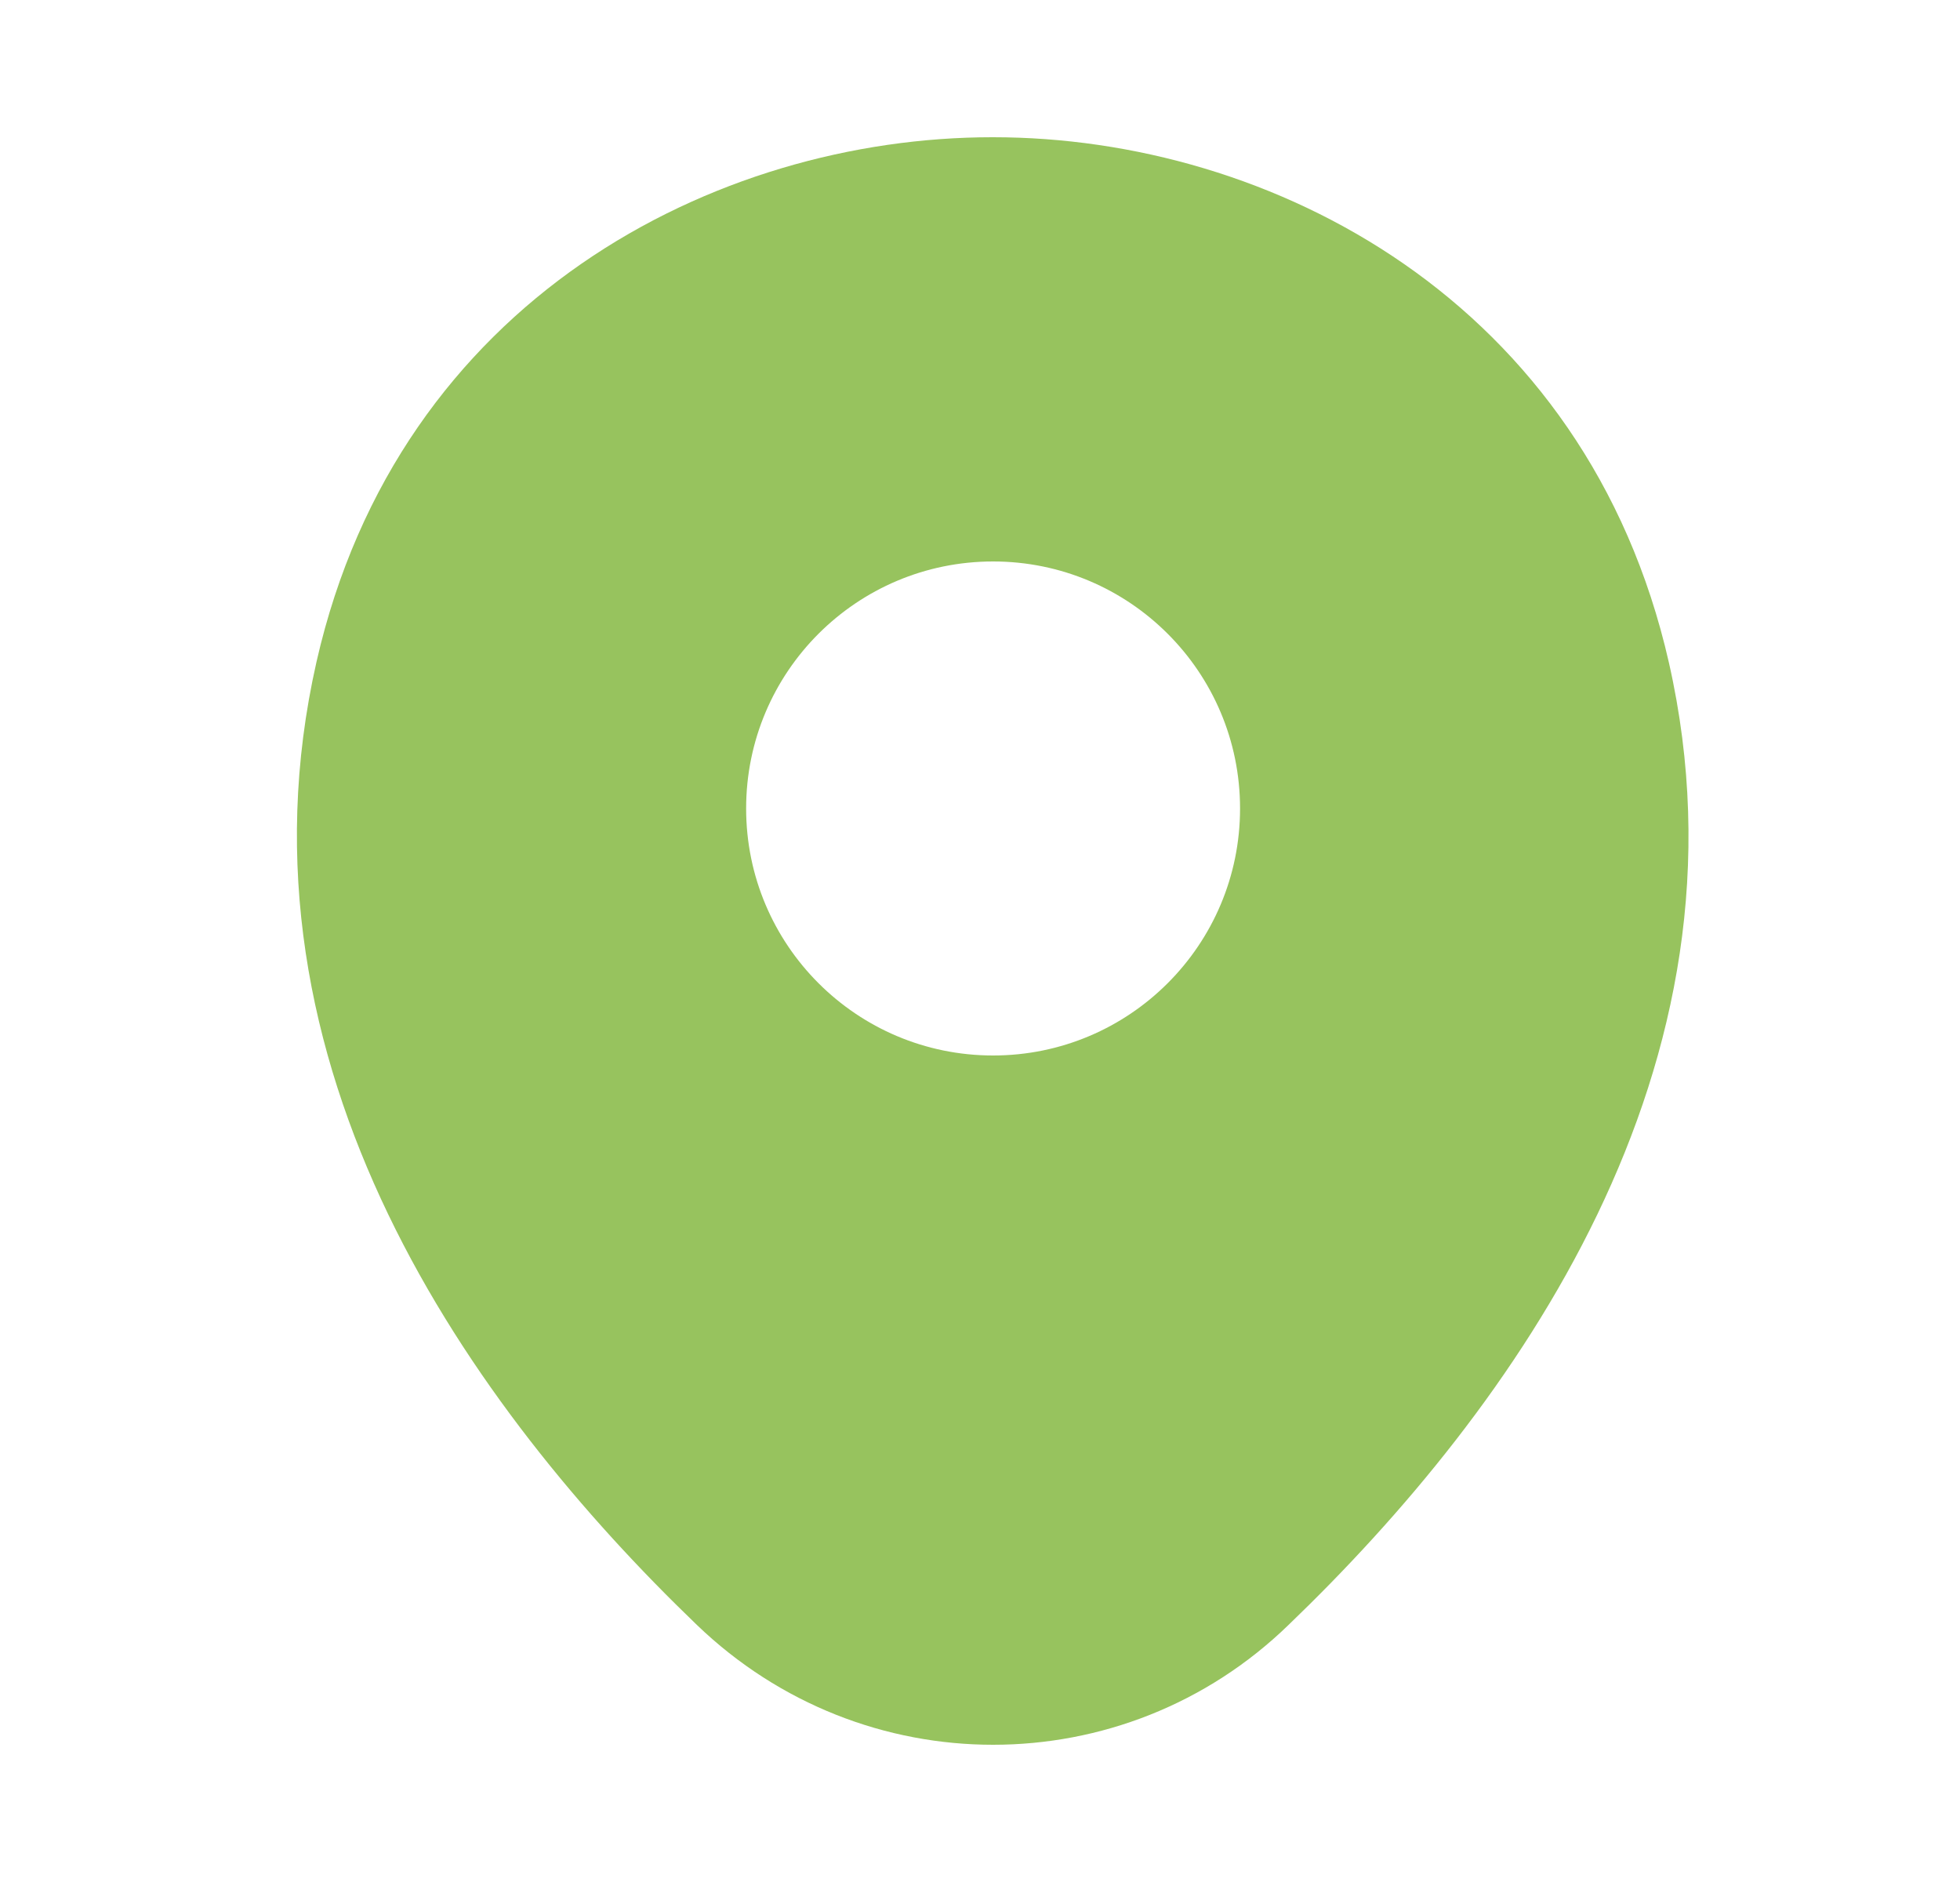 <svg width="25" height="24" viewBox="0 0 25 24" fill="none" xmlns="http://www.w3.org/2000/svg">
<path d="M21.287 8.45C20.237 3.83 16.207 1.75 12.667 1.75C12.667 1.75 12.667 1.75 12.657 1.75C9.127 1.75 5.087 3.82 4.037 8.44C2.867 13.6 6.027 17.97 8.887 20.72C9.947 21.74 11.307 22.25 12.667 22.25C14.027 22.25 15.387 21.74 16.437 20.72C19.297 17.97 22.457 13.61 21.287 8.45ZM12.667 13.46C10.927 13.46 9.517 12.05 9.517 10.31C9.517 8.57 10.927 7.16 12.667 7.16C14.407 7.16 15.817 8.57 15.817 10.31C15.817 12.05 14.407 13.46 12.667 13.46Z" fill="#97C35E"/>
</svg>
